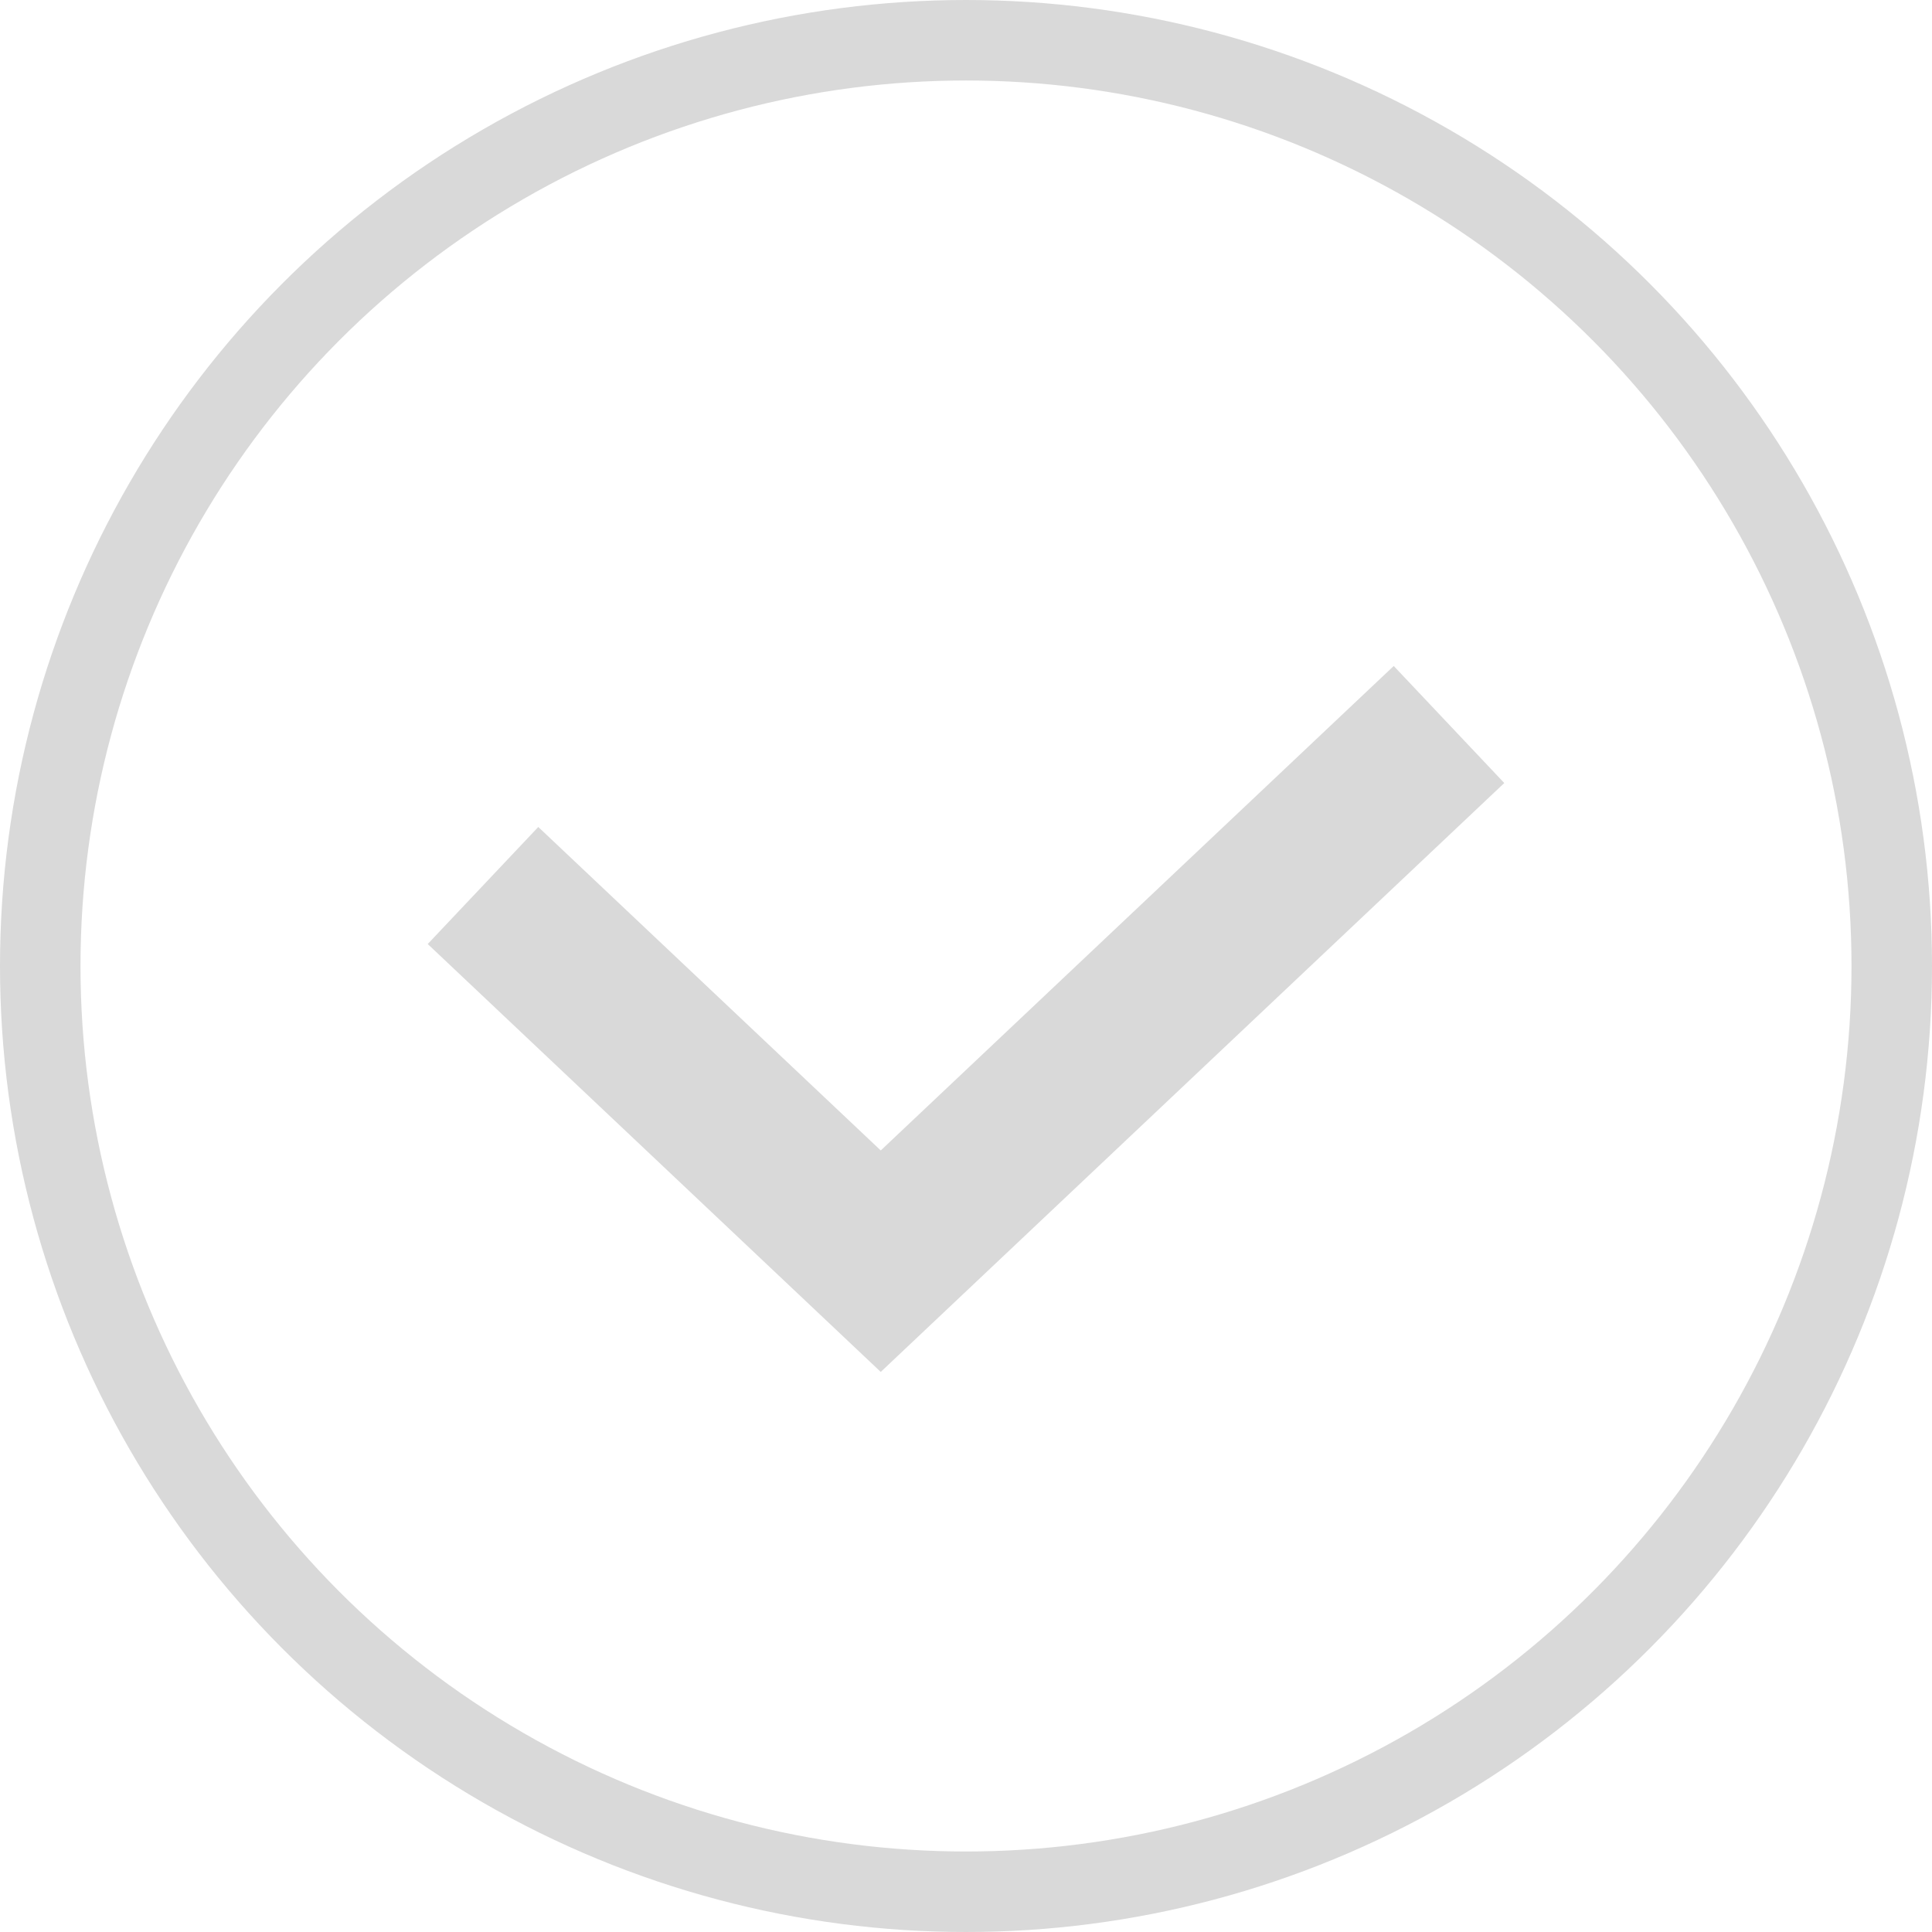 <svg width="24" height="24" viewBox="0 0 24 24" fill="none" xmlns="http://www.w3.org/2000/svg">
<circle cx="12" cy="12" r="11.5" stroke="#D9D9D9"/>
<path d="M6 11L10.941 15.667L18 9" stroke="#D9D9D9" stroke-width="2"/>
</svg>
